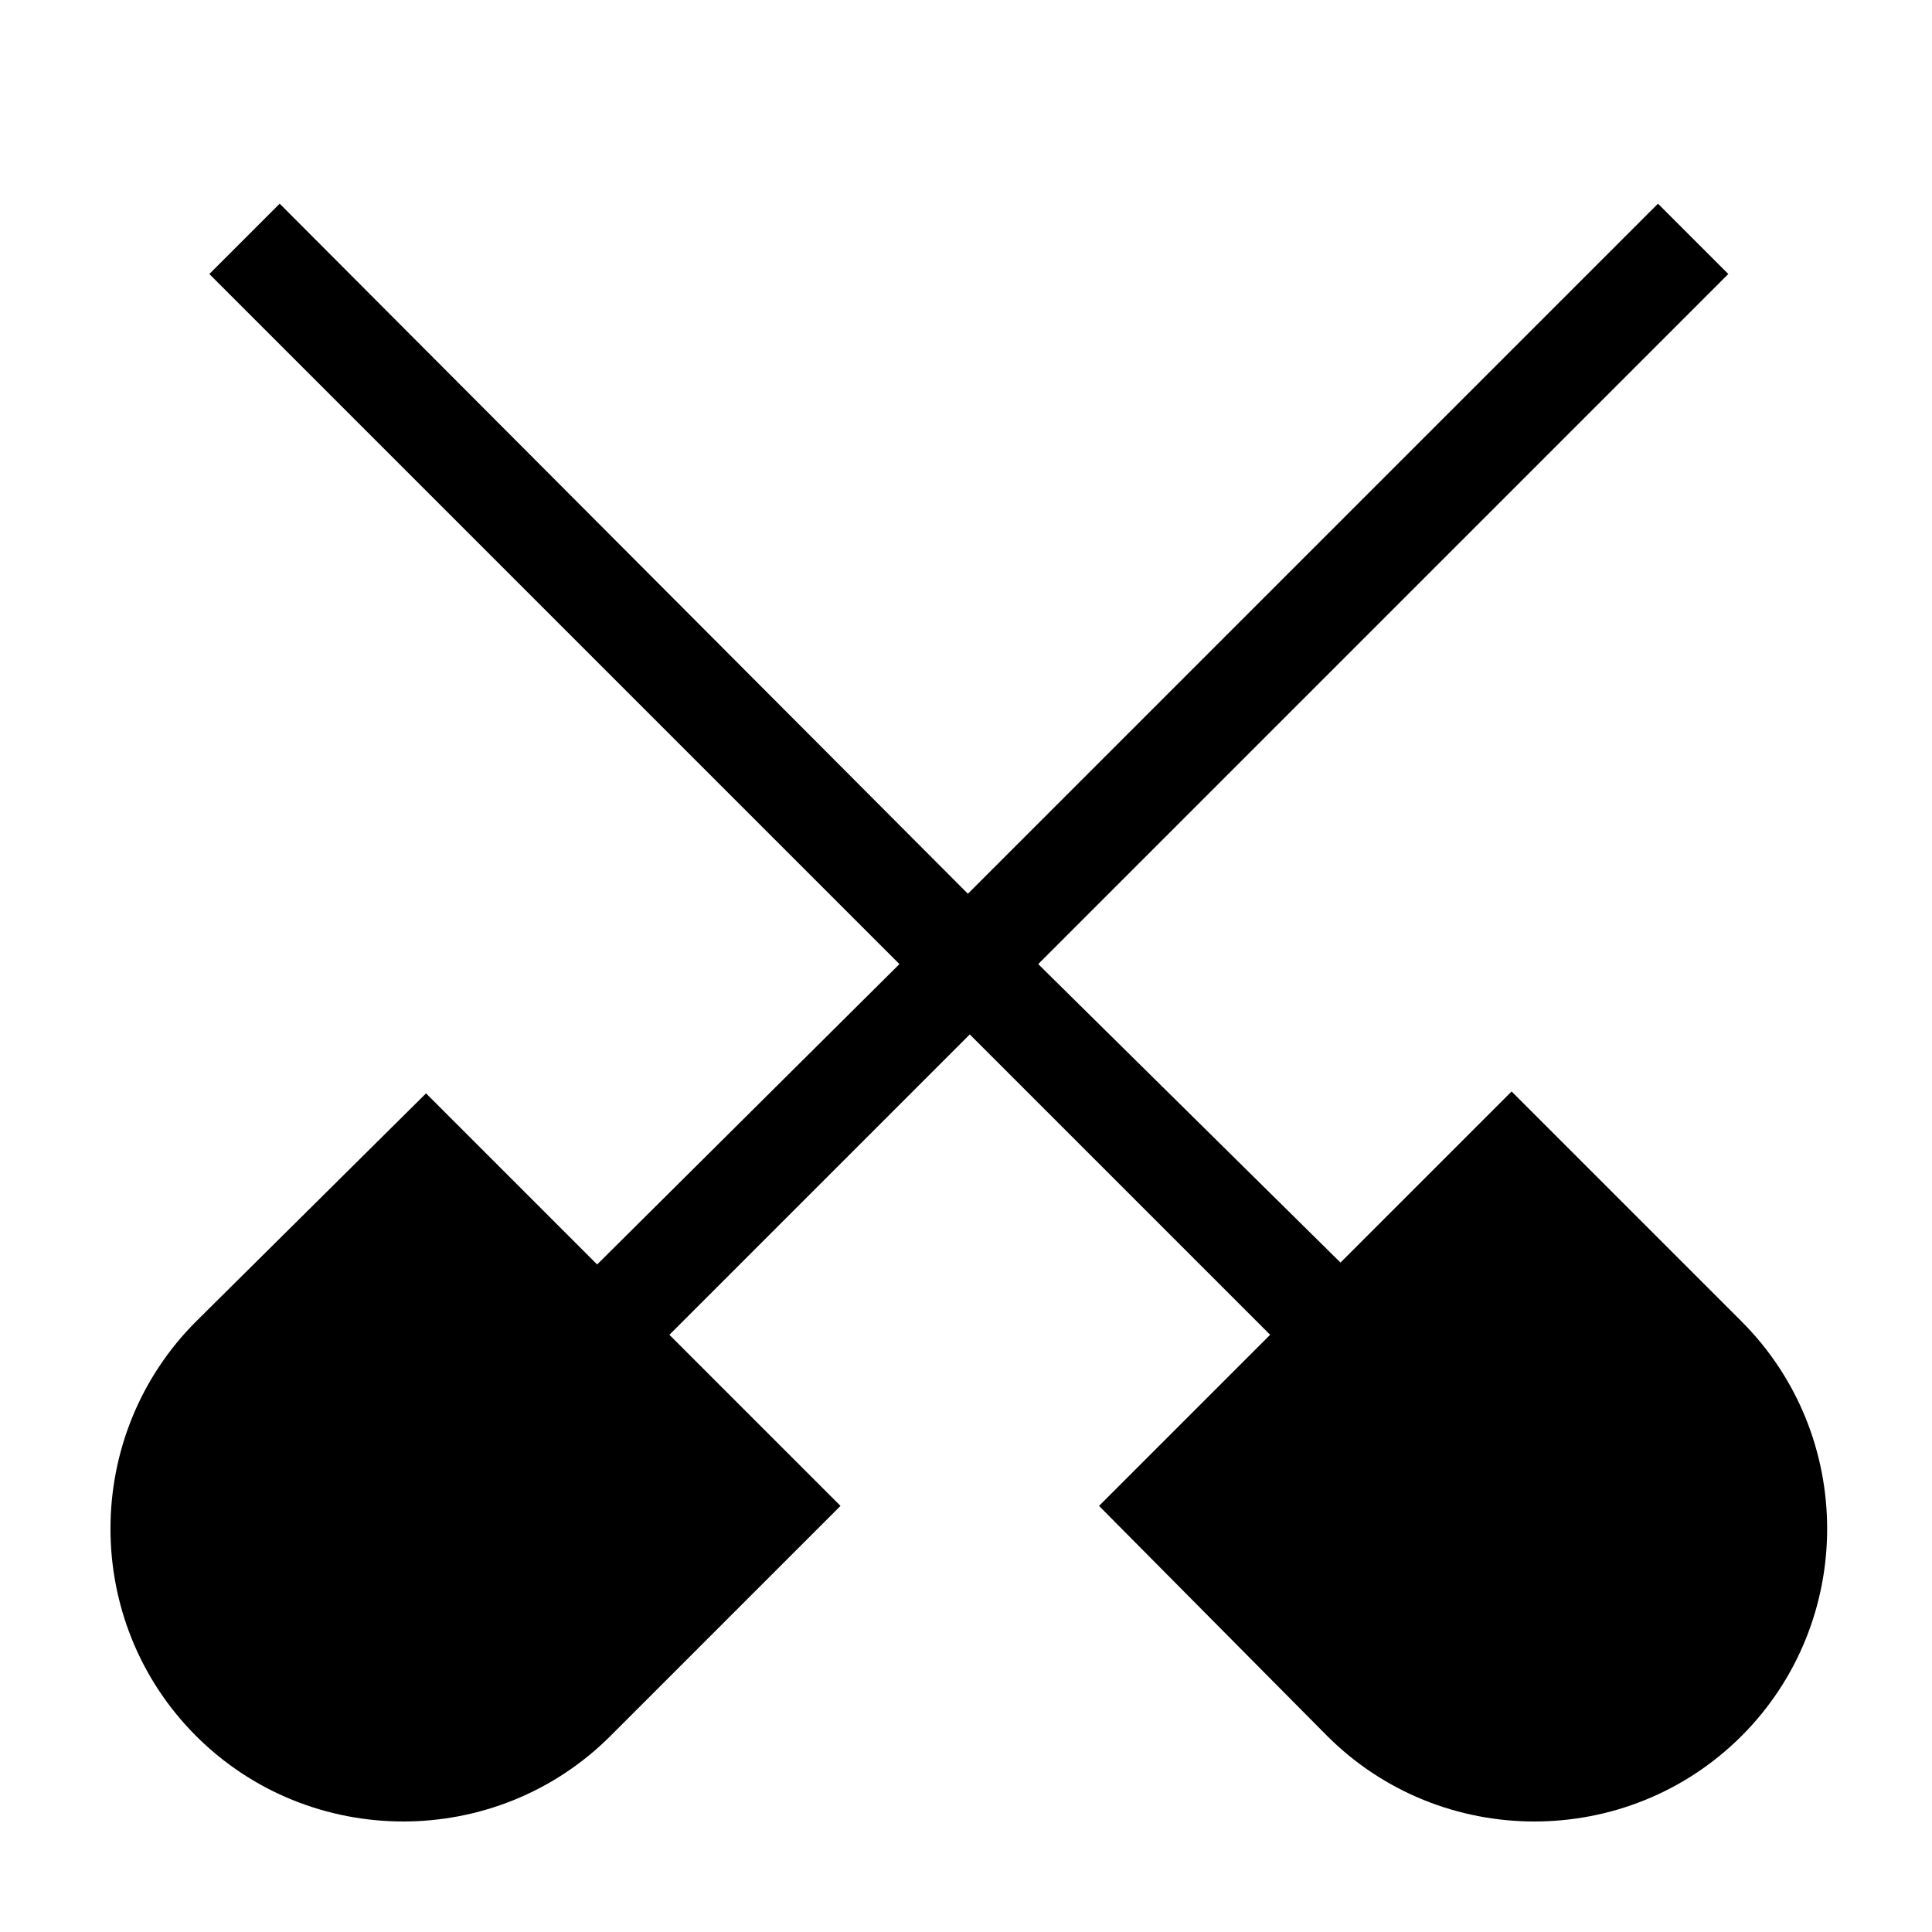 <?xml version="1.0" encoding="UTF-8"?>
<!-- Uploaded to: SVG Repo, www.svgrepo.com, Generator: SVG Repo Mixer Tools -->
<svg fill="#000000" width="800px" height="800px" version="1.1" viewBox="144 144 512 512" xmlns="http://www.w3.org/2000/svg">
 <path d="m605.55 494.21-60.961-60.961-45.344 45.344-80.105-79.098 182.88-182.88-18.641-18.641-182.88 182.88-182.38-182.88-18.641 18.641 182.88 182.88-80.109 79.602-45.344-45.344-60.957 60.457c-30.23 30.23-30.23 79.602 0 109.83s79.602 30.23 109.83 0l60.961-60.961-45.344-45.344 79.602-79.602 79.602 79.602-45.344 45.344 60.457 60.961c30.23 30.23 79.602 30.23 109.83 0 30.227-30.23 30.227-79.602 0-109.83z"/>
</svg>